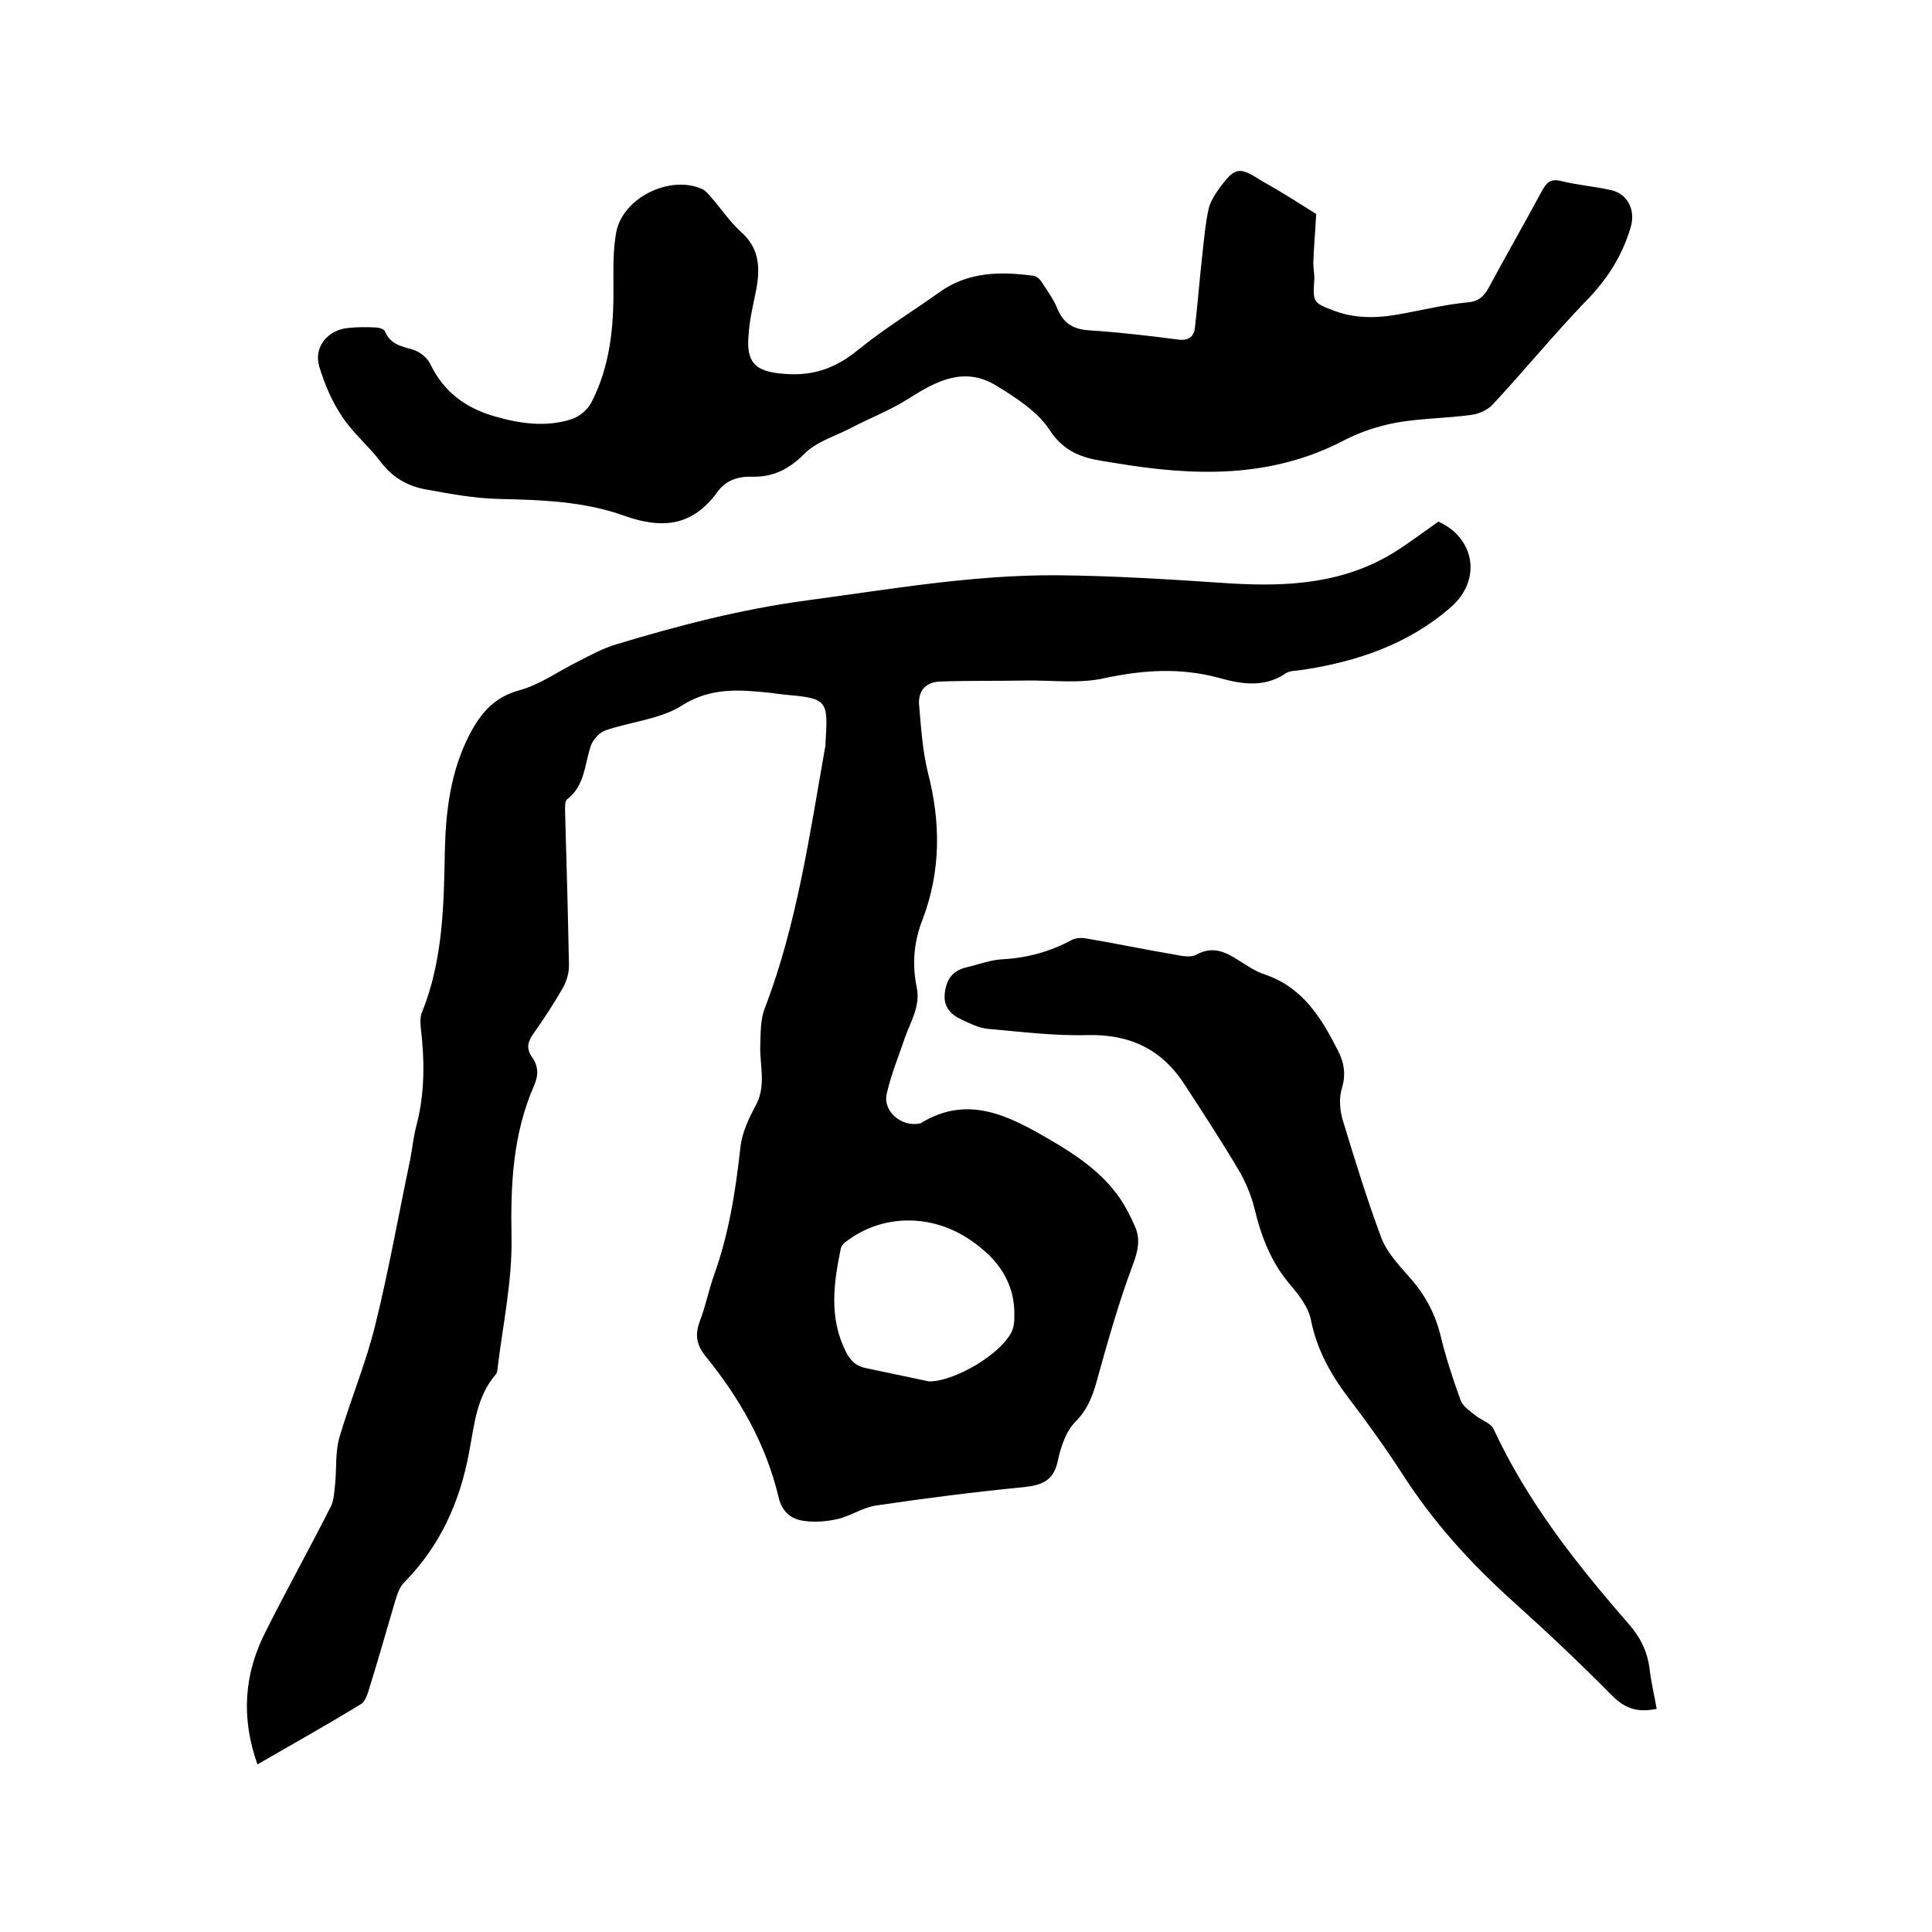 <svg enable-background="new 0 0 400 400" viewBox="0 0 400 400" xmlns="http://www.w3.org/2000/svg"><path d="m53.3 365.3c-3.4-9.6-2.8-18.6 1.6-27.3 4.4-8.8 9.2-17.4 13.6-26.1.7-1.4.7-3.2.9-4.8.3-3.2 0-6.6.9-9.6 2.3-7.8 5.5-15.4 7.4-23.2 2.8-11.3 4.8-22.7 7.2-34.1.5-2.5.7-5 1.4-7.5 1.7-6.7 1.6-13.4.8-20.1-.1-1-.1-2.2.3-3.1 4.3-10.7 4.5-22 4.7-33.4.2-8.3 1.2-16.4 5.1-24 2.3-4.4 5.1-7.8 10.4-9.2 4.3-1.2 8.1-4 12.2-6 2.5-1.3 5.1-2.7 7.8-3.5 12.9-3.9 26-7.3 39.5-9.1 17.2-2.3 34.3-5.3 51.7-5.2 12 .1 24.1.9 36.1 1.7 11.9.7 23.5 0 34-6.6 3-1.9 5.9-4.1 8.9-6.2 7.6 3.4 9 12.1 2.6 17.7-8.8 7.7-19.5 11.3-30.8 13-1.1.2-2.5.1-3.4.7-4.5 3.1-9.4 2.2-14 .9-7.9-2.1-15.5-1.6-23.5.1-5.2 1.2-10.9.4-16.3.5-5.9.1-11.8 0-17.7.2-3.1.1-4.7 2-4.4 5 .4 4.6.7 9.3 1.8 13.8 2.7 10.4 2.7 20.5-1.1 30.5-1.8 4.6-2.2 9.2-1.2 14 .8 3.8-1.2 7-2.4 10.3-1.3 3.9-2.9 7.7-3.8 11.7-.9 3.6 3 7 6.8 6.2.1 0 .2 0 .3-.1 9.7-5.9 18.1-1.5 26.4 3.3 5.7 3.3 11.2 7 14.9 12.5 1.2 1.8 2.2 3.8 3.1 5.9 1 2.5.5 4.8-.5 7.5-3 8-5.3 16.2-7.6 24.5-.9 3.1-1.9 5.7-4.3 8.1-2 2-3.1 5.3-3.7 8.2-.9 4.2-3.4 5-7.1 5.4-10.2 1-20.4 2.3-30.5 3.8-2.8.4-5.3 2.2-8 2.8-2.2.5-4.6.7-6.8.4-2.8-.3-4.7-1.9-5.4-4.9-2.6-11-8.1-20.6-15.2-29.3-1.9-2.4-2.1-4.5-1.1-7.2 1.2-3.1 1.8-6.3 2.9-9.4 3.1-8.6 4.5-17.5 5.5-26.6.3-2.9 1.7-5.9 3.1-8.5 2.3-4.1.9-8.3 1-12.4.1-2.7 0-5.6 1-8 6.6-17.3 9.2-35.6 12.4-53.7.1-.3.1-.6.1-.9.6-9.2.4-9.4-8.6-10.2-1.1-.1-2.1-.3-3.2-.4-6.1-.6-11.9-1.1-17.8 2.6-4.5 2.9-10.6 3.4-15.9 5.2-1.2.4-2.5 1.8-3 3-1.4 3.9-1.2 8.4-5 11.3-.5.4-.4 1.8-.4 2.7.3 10.6.6 21.2.8 31.7 0 1.6-.5 3.3-1.3 4.7-1.9 3.3-4 6.5-6.2 9.6-1.1 1.6-1.3 3-.2 4.6 1.4 1.9 1.4 3.8.5 5.9-4.4 10-4.9 20.4-4.7 31.3.2 9.1-1.8 18.3-2.9 27.4 0 .4-.1.9-.4 1.2-4 4.7-4.4 10.5-5.5 16.2-1.9 10.2-6 19.3-13.4 26.8-.9.9-1.4 2.3-1.8 3.6-1.9 6.4-3.7 12.8-5.7 19.2-.3.9-.8 2.1-1.6 2.5-6.9 4.2-14 8.2-21.3 12.4zm139-79.3c5.3.1 15.3-5.8 17.3-10.6.3-.8.4-1.7.4-2.5.3-7.2-3.3-12.2-9-16.1-8.1-5.6-18.5-5.5-26 .4-.4.3-.8.8-.9 1.2-1.5 7.2-2.5 14.4 1 21.4 1 2 2.2 3.1 4.4 3.5 4.3.9 8.6 1.8 12.8 2.7z"/><path d="m272.5 44.3c-.2 3.9-.5 7-.6 10.2 0 1.2.3 2.3.2 3.5-.3 4.7-.2 4.7 4.3 6.4 4.9 1.8 9.8 1.4 14.7.4 4.3-.8 8.5-1.8 12.8-2.2 2.2-.2 3.3-1.2 4.3-3 3.6-6.7 7.4-13.3 11-20 1-1.8 1.8-2.7 4.1-2.1 3.3.8 6.7 1.1 10 1.8 3.7.7 5.4 4.2 4.3 7.8-1.8 6.1-5.1 11.1-9.6 15.6-6.5 6.8-12.5 14.1-18.9 21-1.1 1.2-2.9 2-4.5 2.2-5.1.7-10.4.7-15.5 1.6-3.7.7-7.4 1.9-10.7 3.6-15.2 8-31.1 7.5-47.3 4.8-.8-.1-1.7-.3-2.5-.4-4.6-.7-8.4-2-11.3-6.5-2.5-3.8-7-6.7-11.1-9.2-6.6-4-12.4-.9-18.2 2.8-3.8 2.4-8 4-12 6.1-3.3 1.7-7.1 2.8-9.5 5.3-3.2 3.2-6.5 4.8-10.8 4.7-3-.1-5.5.8-7.2 3.2-5.1 7-11.3 7.7-19.2 4.9-8.3-3-17.1-3.3-26-3.5-5.1-.1-10.3-1.1-15.3-2-3.7-.7-6.8-2.5-9.2-5.7-2.5-3.3-5.8-6-8-9.4-2.1-3.1-3.6-6.7-4.7-10.3-1.2-4 1.7-7.6 6-8 1.9-.2 3.8-.2 5.7-.1.6 0 1.7.3 1.9.8 1.1 2.7 3.4 3.1 5.8 3.8 1.4.4 3 1.7 3.6 3 2.8 5.8 7.4 9.1 13.3 10.8 5.2 1.5 10.6 2.3 15.9.6 1.6-.5 3.3-1.9 4.1-3.4 3.9-7.5 4.7-15.7 4.6-24 0-3.8-.1-7.7.6-11.4 1.4-7.1 11.1-11.8 17.7-8.9.7.3 1.3 1 1.9 1.7 2.1 2.4 3.9 5.1 6.2 7.2 3.8 3.3 4 7.4 3.2 11.8-.6 3.1-1.4 6.2-1.6 9.4-.6 6 1.5 7.8 7.4 8.2 6 .5 10.7-1.2 15.3-5 5.3-4.3 11.2-7.9 16.8-11.9 6-4.3 12.7-4.3 19.5-3.4.7.1 1.4.8 1.8 1.5 1.2 1.8 2.4 3.5 3.2 5.5 1.3 3 3.4 4.1 6.6 4.3 6.1.4 12.2 1.1 18.3 1.9 2.2.3 3.3-.6 3.5-2.5.6-5.2 1-10.5 1.6-15.7.3-2.9.6-5.9 1.2-8.7.3-1.5 1.2-2.9 2.1-4.2 3.4-4.7 4.2-4.8 9-1.7 4 2.2 8 4.8 11.2 6.8z"/><path d="m343 353.8c-3.9.8-6.5 0-9.2-2.7-6.6-6.7-13.5-13.2-20.5-19.5-8.8-7.9-16.6-16.5-23-26.5-3.5-5.4-7.3-10.7-11.2-15.8-3.7-4.9-6.5-10-7.7-16.1-.5-2.5-2.4-5-4.1-7-4.1-4.7-6.2-10.2-7.6-16.1-.7-2.8-1.9-5.6-3.4-8.1-3.5-5.9-7.3-11.7-11-17.4-4.7-7.3-11.3-10.5-20.1-10.3-6.9.2-13.9-.7-20.8-1.3-1.8-.2-3.6-1.1-5.3-1.9-2.2-1-3.8-2.6-3.5-5.4.3-2.9 1.6-4.7 4.4-5.4 2.6-.6 5.1-1.6 7.7-1.7 5.1-.3 9.8-1.6 14.2-4 .8-.4 2-.5 3-.3 6 1 12.1 2.3 18.1 3.3 1.5.3 3.4.7 4.6.1 3.4-1.9 6-.7 8.8 1.1 1.8 1.1 3.6 2.4 5.6 3 7.8 2.7 11.6 9 15 15.7 1.3 2.5 1.7 5 .8 7.9-.6 2-.4 4.5.2 6.5 2.5 8.2 5 16.4 8 24.4 1.1 2.9 3.5 5.5 5.6 7.9 3.2 3.5 5.4 7.4 6.6 12.1 1.1 4.6 2.6 9.2 4.2 13.6.4 1.2 1.9 2.2 3 3.1 1.2 1 3.2 1.6 3.8 2.8 7 15.1 17.1 27.9 27.9 40.3 2.4 2.7 3.9 5.6 4.4 9.2.3 2.8 1 5.6 1.5 8.5z"/></svg>